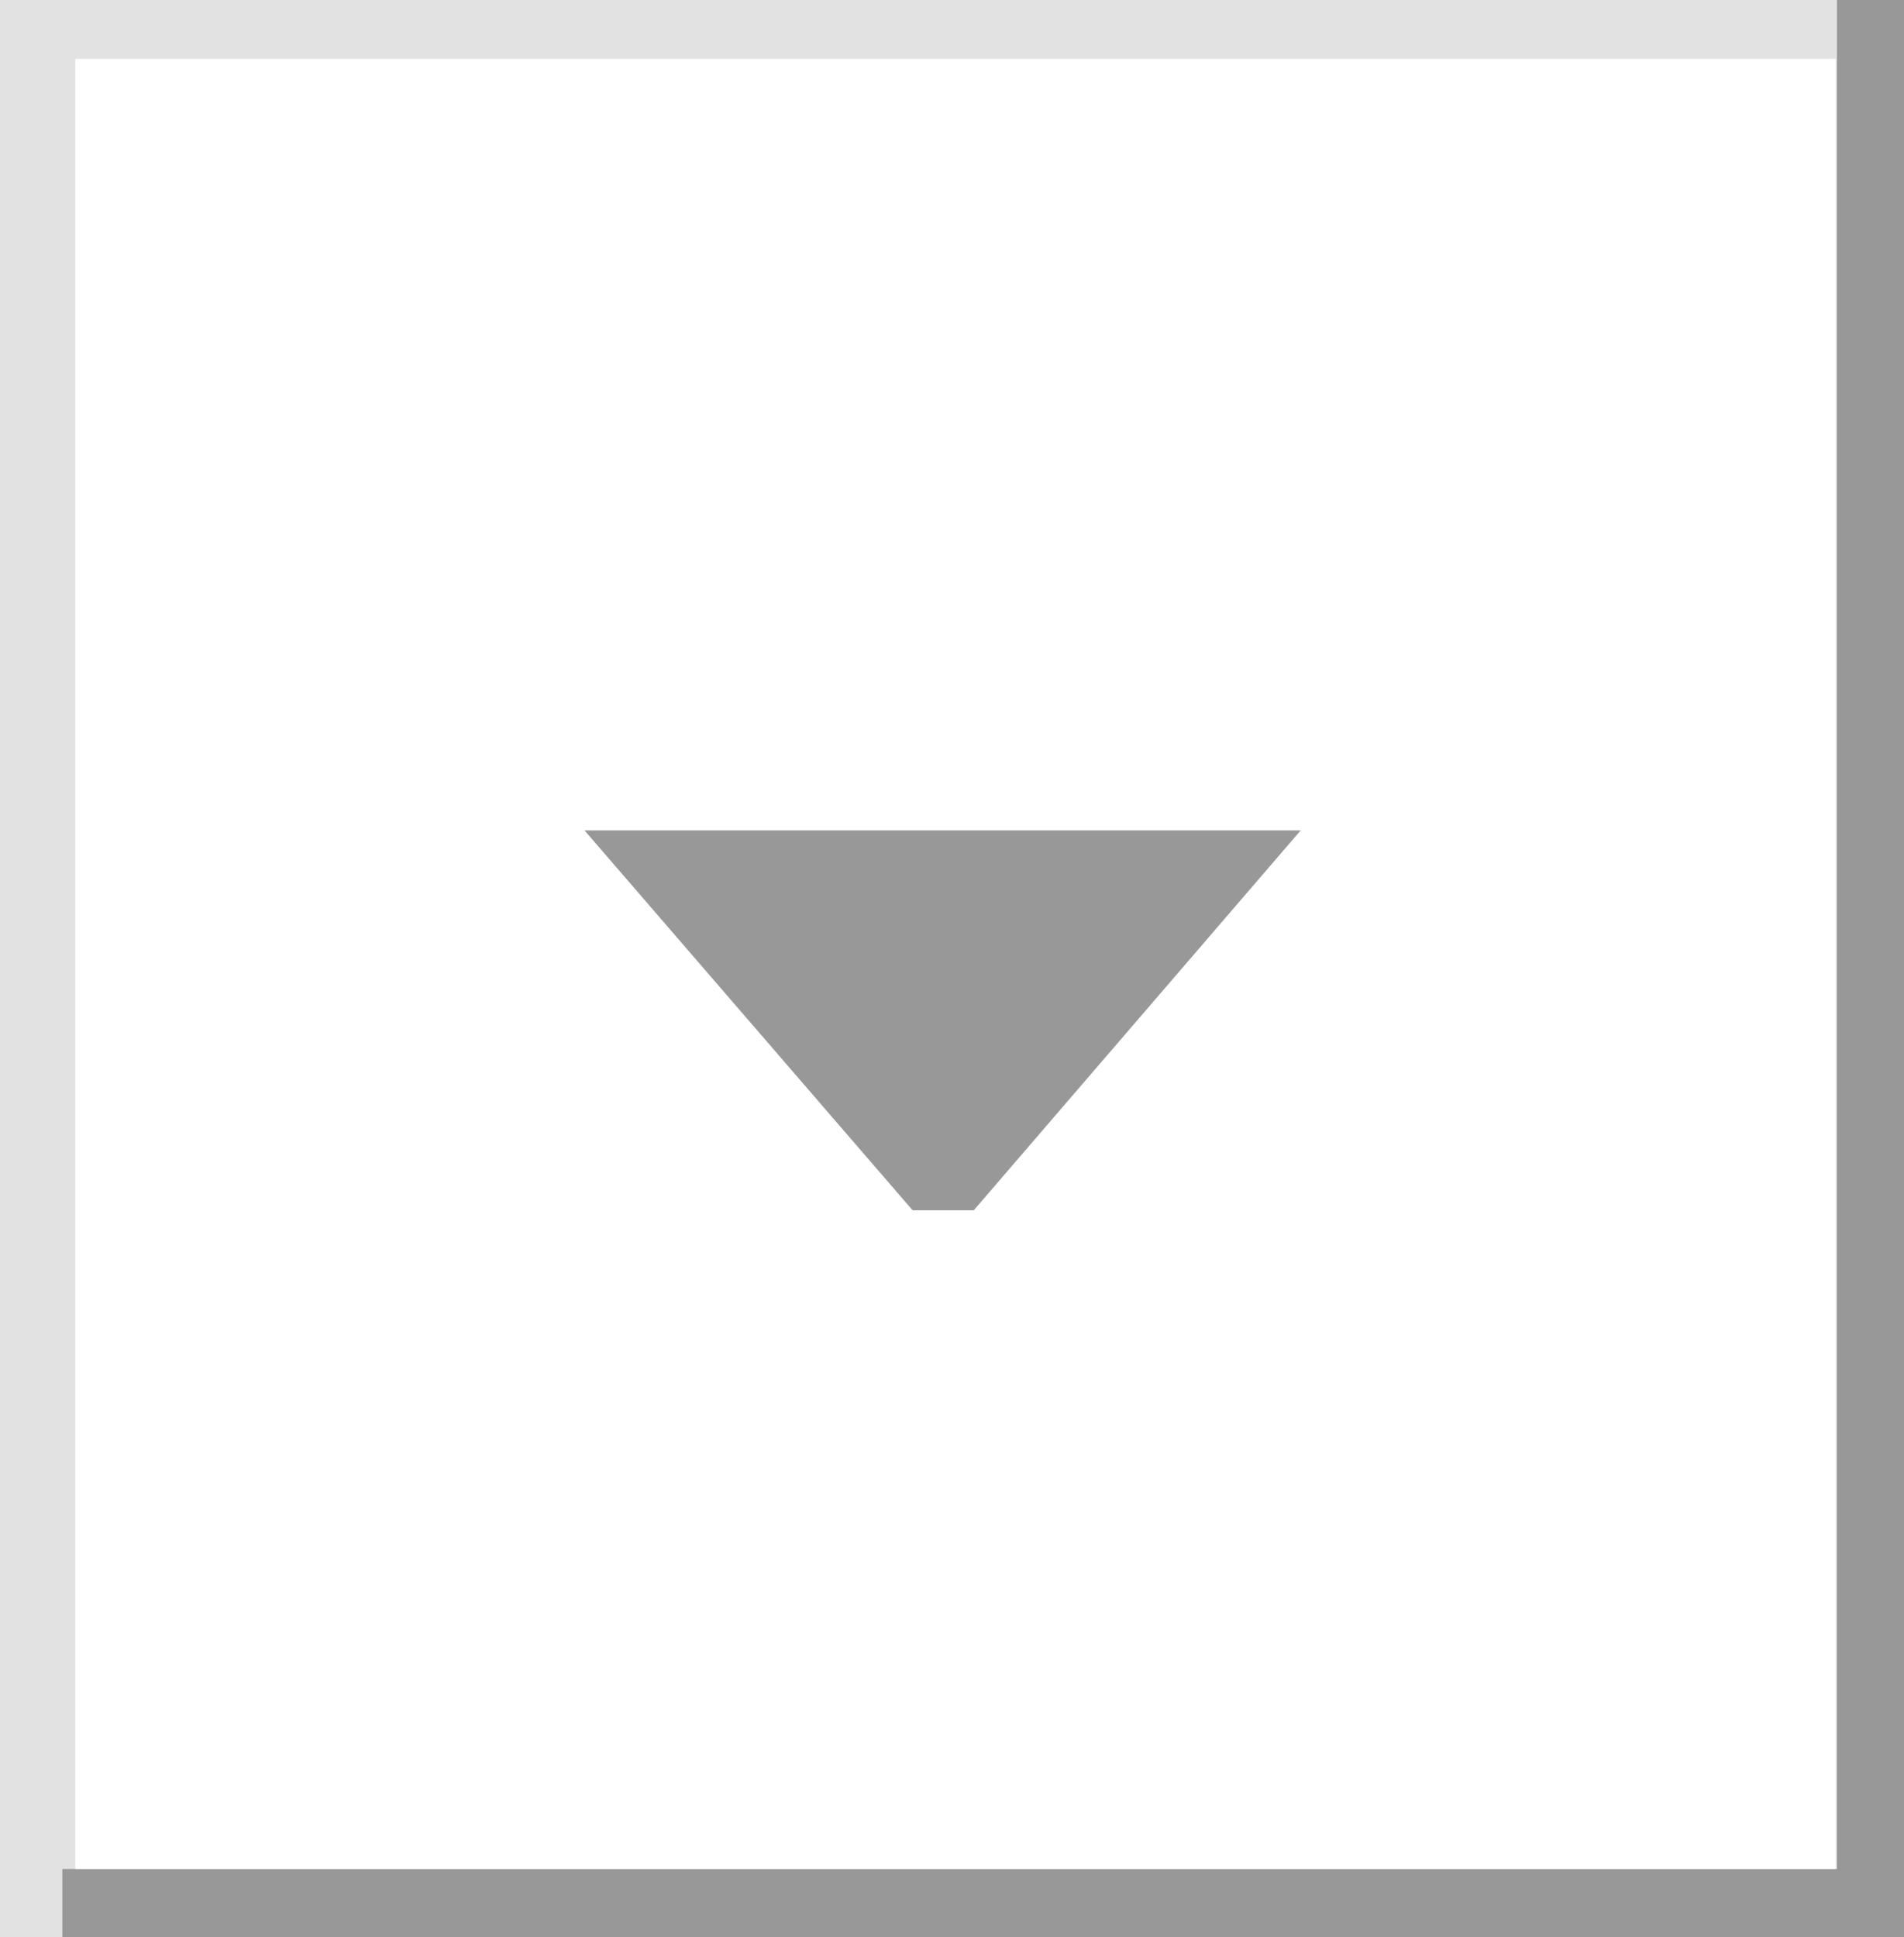 <?xml version="1.0" encoding="UTF-8"?>
<svg id="Layer_1" xmlns="http://www.w3.org/2000/svg" width="16.19" height="16.47" viewBox="0 0 16.19 16.47">
  <rect x="0" y="0" width="16.19" height="16.47" fill="#333333" stroke="none"/>
  <defs>
    <style>
      .cls-1 {
        fill: #989898;
      }

      .cls-2 {
        fill: #e1e2e1;
      }

      .cls-3 {
        fill: #fff;
      }
    </style>
  </defs>
  <rect class="cls-2" width="14.58" height="16.47"/>
  <rect class="cls-1" x=".53" width="15.67" height="16.47"/>
  <rect class="cls-2" x=".31" width="15.31" height="15.89"/>
  <rect class="cls-3" x=".64" y=".5" width="14.97" height="15.39"/>
  <polygon class="cls-1" points="4.97 7.06 11.06 7.06 8.28 10.29 7.76 10.29 4.97 7.06"/>
</svg>